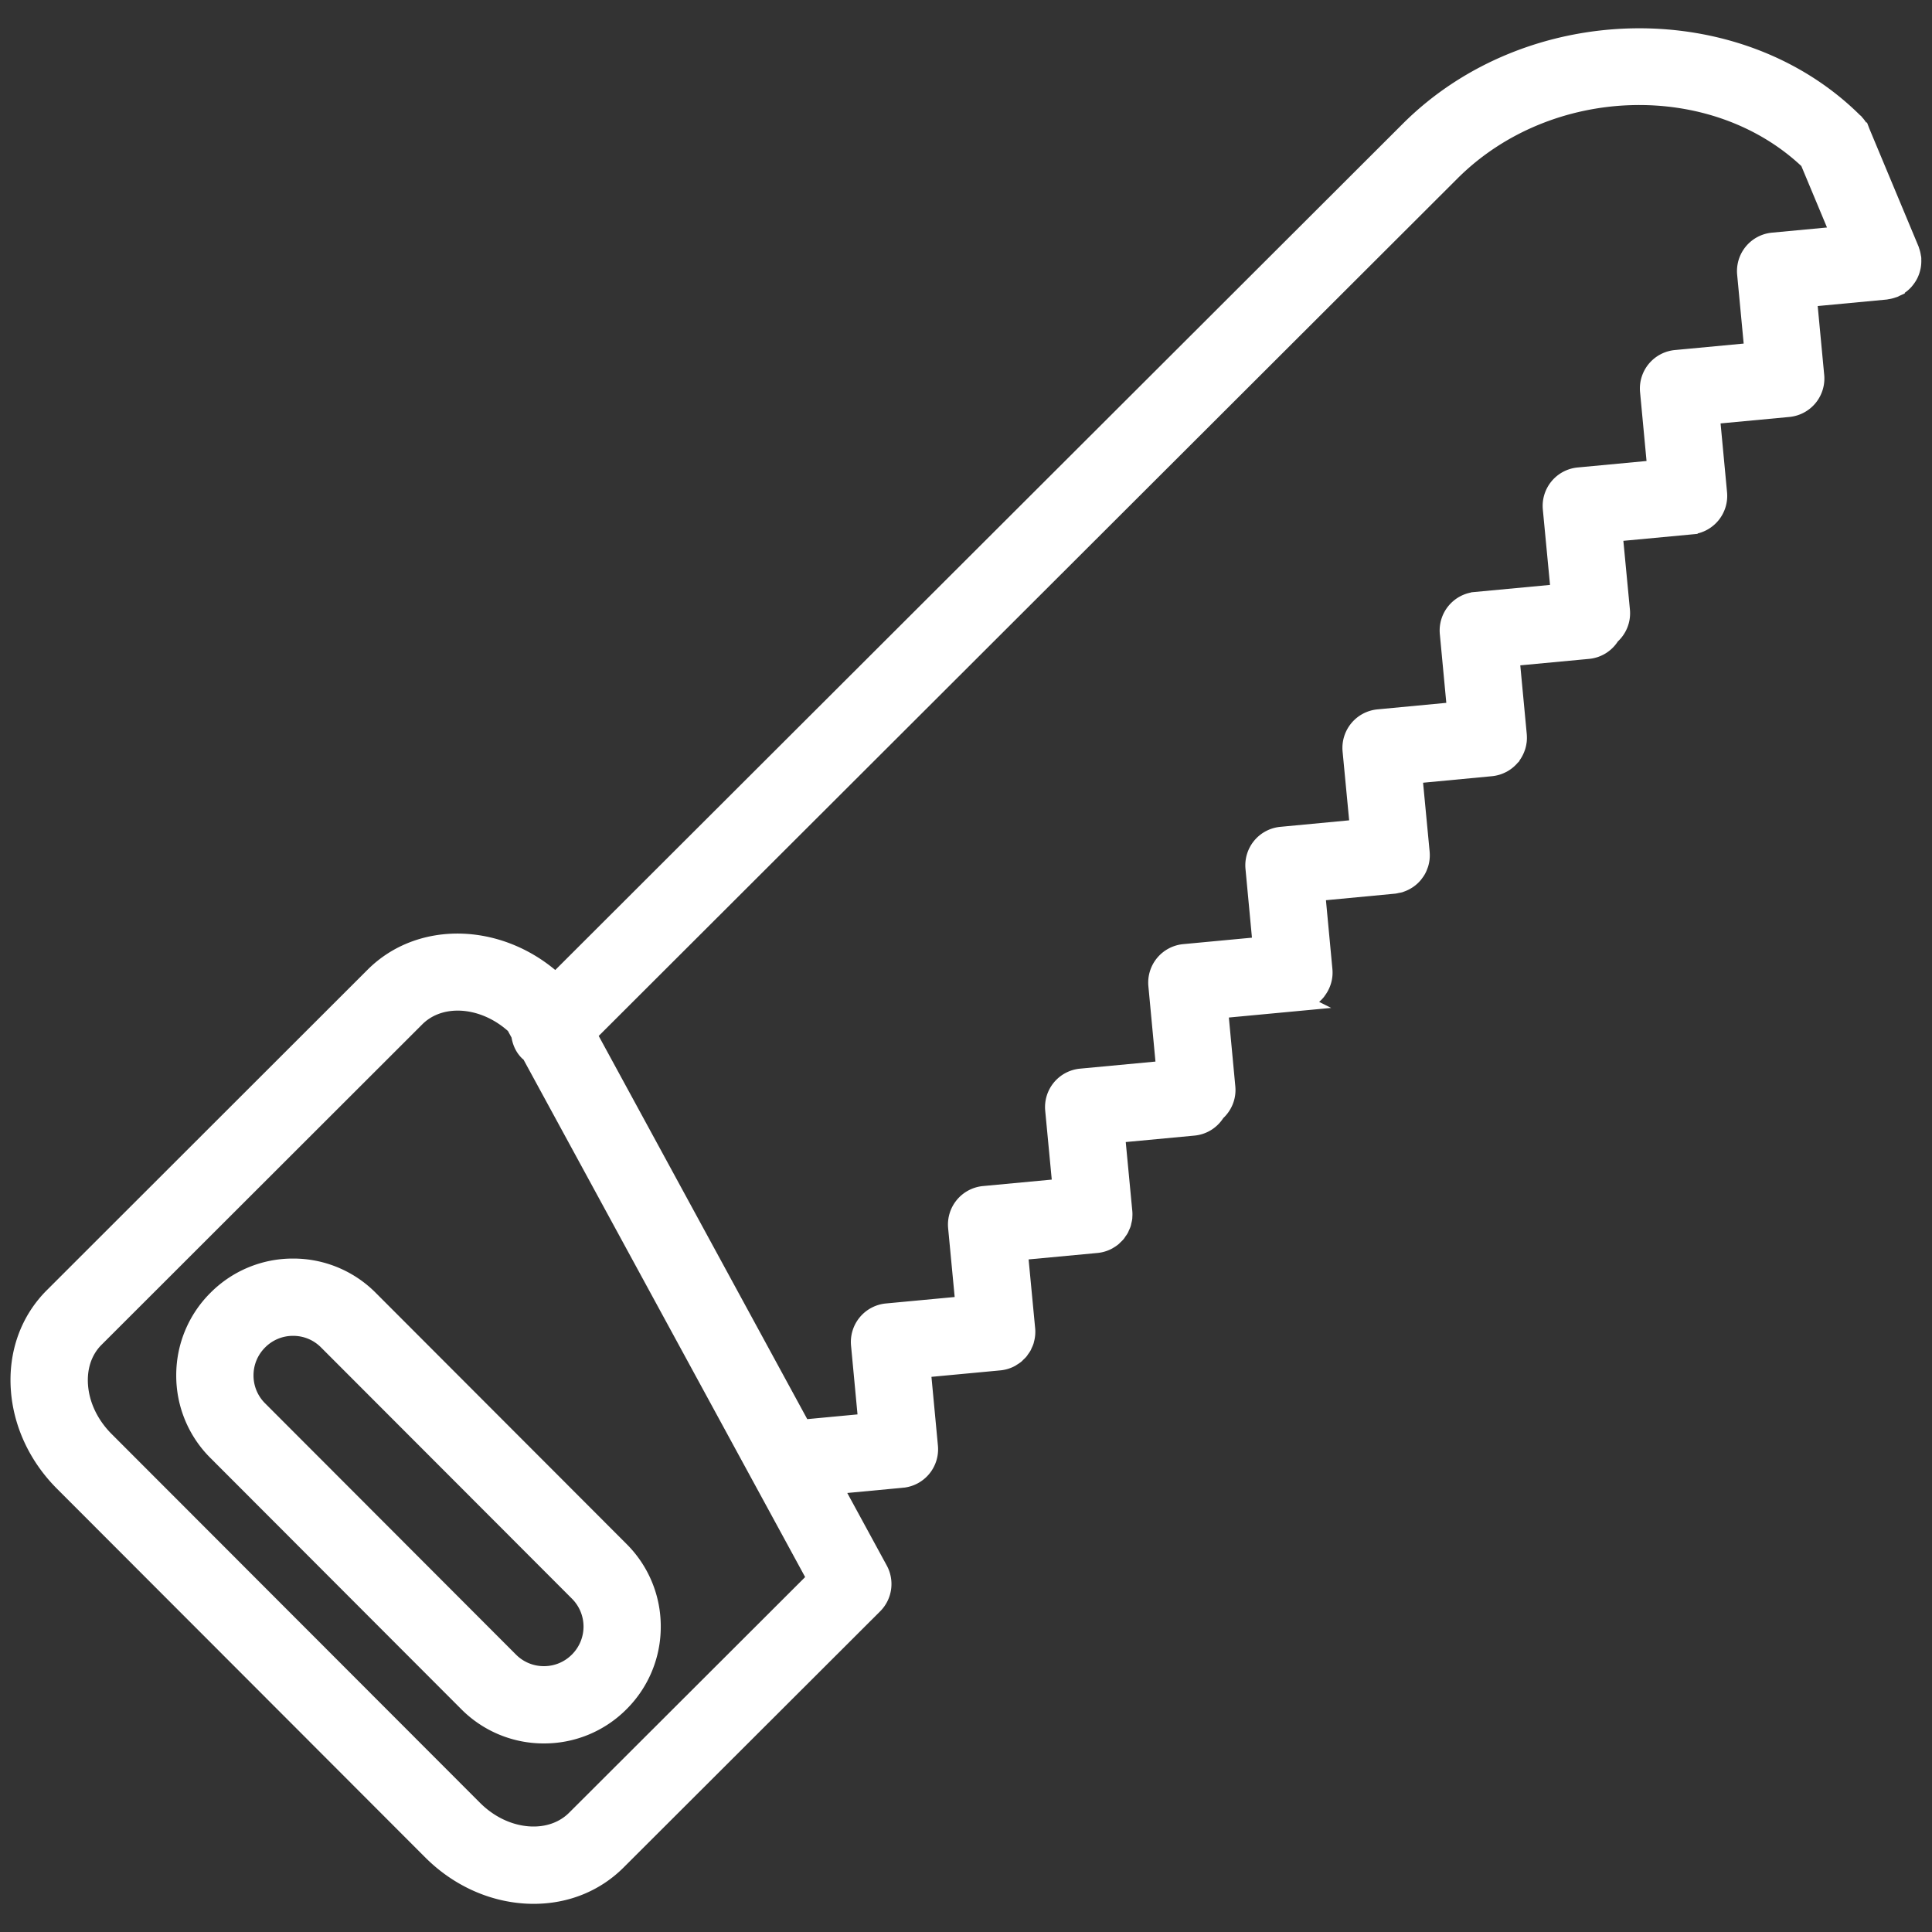 <svg xmlns="http://www.w3.org/2000/svg" viewBox="0 0 100 100" fill-rule="evenodd"><rect x="0" y="0" width="100" height="100" fill="#333333" stroke="none"/><g><path d="M19.096 67.272a5.508 5.508 0 0 0-3.921-1.629h-.005a5.504 5.504 0 0 0-3.918 1.621 5.509 5.509 0 0 0-1.63 3.924 5.505 5.505 0 0 0 1.624 3.924l12.982 13a5.509 5.509 0 0 0 3.92 1.628h.005a5.502 5.502 0 0 0 3.919-1.622 5.513 5.513 0 0 0 1.629-3.923 5.51 5.51 0 0 0-1.625-3.925l-12.98-12.998zm10.856 18.724a2.528 2.528 0 0 1-1.799.744h-.002a2.526 2.526 0 0 1-1.799-.747L13.368 72.99a2.527 2.527 0 0 1-.746-1.8c0-.681.266-1.32.75-1.803a2.528 2.528 0 0 1 1.799-.744h.002c.681 0 1.32.266 1.799.748l12.983 13 .001.001a2.542 2.542 0 0 1-.004 3.604z" stroke-width="1" stroke="#ffffff" fill="#ffffff"></path><path d="M98.653 14.403a1.395 1.395 0 0 0 .246-.516 1.271 1.271 0 0 0 .045-.281 1.36 1.36 0 0 0 .001-.169c-.001-.022.003-.043 0-.065-.002-.022-.01-.043-.013-.065a1.486 1.486 0 0 0-.075-.304c-.008-.023-.011-.046-.021-.068l-2.538-6.079-.001-.002-.005-.013a1.51 1.51 0 0 0-.32-.477l-.004-.006-.004-.003-.027-.024C89.912.342 79.186.54 72.958 6.763l-44.197 44.13c-2.786-2.607-6.939-2.786-9.378-.35l-16.6 16.585c-1.238 1.233-1.85 2.93-1.723 4.775.122 1.766.915 3.466 2.232 4.789l19.064 19.087c1.318 1.323 3.017 2.121 4.783 2.246.164.012.326.017.487.017 1.655 0 3.166-.606 4.297-1.734l13.279-13.259c.471-.47.576-1.194.257-1.779l-2.406-4.42 3.633-.342h.009a1.501 1.501 0 0 0 1.354-1.634l-.382-4.06 4.061-.381c.104-.01.204-.03.3-.059l.005-.002c.093-.029.183-.066.267-.112.025-.014.047-.033.072-.048.058-.036.117-.071.169-.114.027-.022.049-.05.075-.075.044-.042.09-.082.129-.129.021-.025.036-.055.055-.081.037-.051.076-.101.106-.157.012-.022.019-.047.03-.07.031-.064.062-.129.084-.197.004-.011.004-.024.007-.035.051-.176.073-.363.055-.556l-.001-.003-.386-4.059 4.059-.38c.207-.019.4-.08.572-.173l.02-.013c.078-.044.152-.092.221-.148.027-.022.049-.05.075-.074.044-.042.09-.082.129-.129.026-.031.045-.067.068-.1.032-.046.067-.089.094-.138.018-.032.028-.068.044-.102.025-.054.052-.107.07-.164.009-.029.012-.06.019-.09.016-.066.034-.131.042-.199V63c.008-.09.011-.182.002-.276l-.001-.003-.386-4.06 4.059-.381c.496-.047.91-.332 1.146-.73.353-.307.561-.771.514-1.272l-.381-4.062 4.054-.381a1.497 1.497 0 0 0 1.014-.536c.012-.014.02-.031.031-.046.223-.29.344-.659.307-1.051l-.381-4.058 4.062-.385h.001c.054-.005.105-.02.157-.031.047-.01.096-.014.141-.028.011-.003.02-.009.031-.013.272-.09.509-.252.685-.466l.016-.023c.054-.068.104-.139.146-.215.041-.075.073-.156.101-.238.003-.01.009-.019.012-.029.058-.185.081-.383.062-.588v-.004l-.387-4.061 4.061-.385c.102-.01.2-.03.294-.058l.004-.001c.091-.028.177-.065.26-.108l.012-.005c.171-.092.321-.216.444-.364l.001-.001a1.5 1.5 0 0 0 .264-.478l.011-.027c.028-.089.047-.181.058-.275l.003-.014c.01-.096.011-.194.002-.294v-.012l-.382-4.054 4.061-.381a1.497 1.497 0 0 0 1.145-.727c.355-.307.563-.773.516-1.276l-.387-4.061 4.06-.381a1.501 1.501 0 0 0 1.354-1.634l-.382-4.062 4.058-.381a1.5 1.5 0 0 0 1.353-1.634l-.001-.004-.383-4.056 4.054-.382c.023-.002.044-.01.066-.013a1.391 1.391 0 0 0 .302-.075c.023-.008.046-.012.069-.021.022-.009.04-.023.062-.033a1.683 1.683 0 0 0 .257-.154 1.401 1.401 0 0 0 .216-.198 2.66 2.66 0 0 0 .088-.111zm-68.845 79.78c-.617.615-1.494.916-2.454.848-1.043-.074-2.062-.561-2.87-1.372L5.419 74.572c-.807-.81-1.292-1.831-1.364-2.876-.066-.965.234-1.833.849-2.445l16.601-16.586c.577-.576 1.356-.856 2.185-.856 1.019 0 2.113.423 3 1.242l.269.493c.041.317.158.626.401.869.033.033.077.045.112.075l14.82 27.23-12.484 12.465zM91.765 12.54a1.498 1.498 0 0 0-1.352 1.635l.384 4.059-4.057.382a1.5 1.5 0 0 0-1.353 1.634l.382 4.062-4.061.382a1.498 1.498 0 0 0-1.353 1.636l.419 4.396-4.398.413a1.502 1.502 0 0 0-1.353 1.634l.382 4.057-4.063.385a1.503 1.503 0 0 0-1.352 1.636l.387 4.06-4.061.384a1.5 1.5 0 0 0-1.352 1.633l.381 4.057-4.054.381A1.5 1.5 0 0 0 59.938 51l.413 4.398-4.4.413a1.498 1.498 0 0 0-1.353 1.636l.386 4.06-4.058.381a1.501 1.501 0 0 0-1.353 1.636l.386 4.06-4.059.381a1.502 1.502 0 0 0-1.353 1.634l.382 4.061-3.427.323-11.131-20.452L75.084 8.885c5.045-5.04 13.65-5.279 18.574-.58l1.63 3.904-3.523.331z" stroke-width="1" stroke="#ffffff" fill="#ffffff"></path></g></svg>
